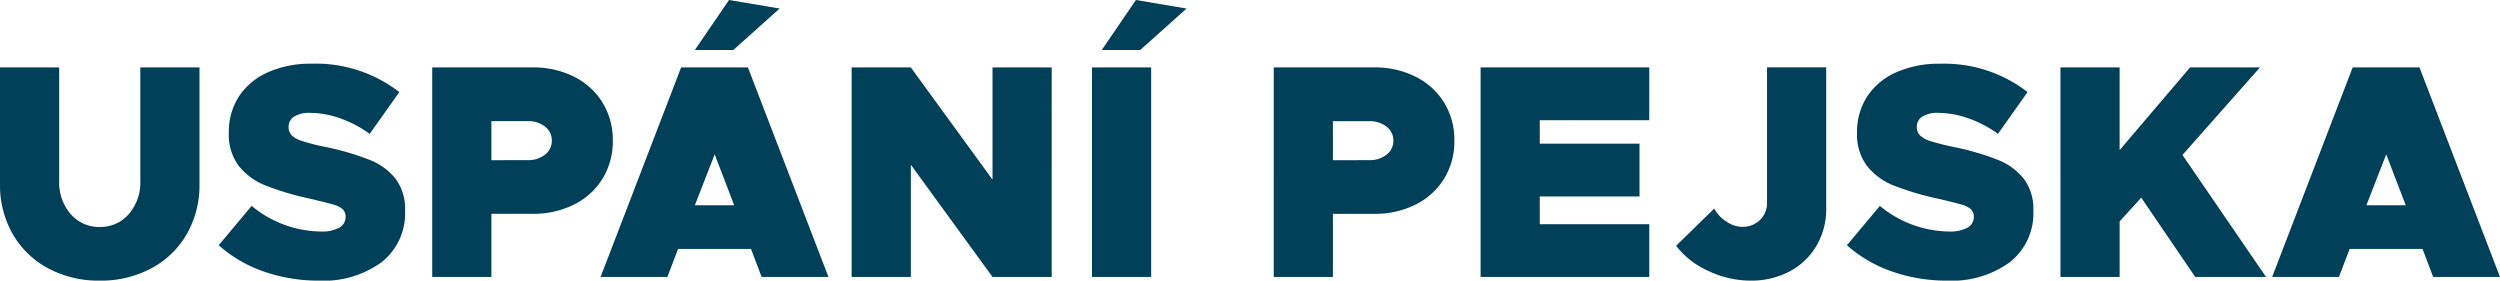 <svg xmlns="http://www.w3.org/2000/svg" width="229.488" height="25.76" viewBox="0 0 229.488 25.76">
  <path id="Path_169" data-name="Path 169" d="M10.5.336A9.775,9.775,0,0,1,5.754-.8a8.179,8.179,0,0,1-3.248-3.15A9.028,9.028,0,0,1,1.344-8.54v-10.7H6.776V-8.82a4.422,4.422,0,0,0,1.05,3.038A3.408,3.408,0,0,0,10.5-4.592a3.408,3.408,0,0,0,2.674-1.19,4.422,4.422,0,0,0,1.05-3.038V-19.236h5.432v10.7a9.028,9.028,0,0,1-1.162,4.592A8.179,8.179,0,0,1,15.246-.8,9.775,9.775,0,0,1,10.5.336Zm20.1,0A15.177,15.177,0,0,1,25.592-.49,12.225,12.225,0,0,1,21.42-2.912l3.024-3.612A10.127,10.127,0,0,0,30.8-4.172a3.313,3.313,0,0,0,1.68-.35,1.1,1.1,0,0,0,.588-.994.918.918,0,0,0-.266-.7,2.205,2.205,0,0,0-.882-.434Q31.3-6.832,29.736-7.2a26.168,26.168,0,0,1-4-1.19,5.95,5.95,0,0,1-2.464-1.792,4.782,4.782,0,0,1-.924-3.066,5.93,5.93,0,0,1,.938-3.332,6.126,6.126,0,0,1,2.66-2.212,9.542,9.542,0,0,1,3.99-.784A12.482,12.482,0,0,1,38-16.968L35.28-13.132a10.474,10.474,0,0,0-2.744-1.442,8.444,8.444,0,0,0-2.744-.49,2.542,2.542,0,0,0-1.456.35,1.064,1.064,0,0,0-.5.91,1.109,1.109,0,0,0,.28.8,2.465,2.465,0,0,0,.98.532,20.425,20.425,0,0,0,2.156.546,23.937,23.937,0,0,1,4.018,1.176,5.673,5.673,0,0,1,2.408,1.764A4.624,4.624,0,0,1,38.528-6.1a5.716,5.716,0,0,1-2.142,4.732A9.018,9.018,0,0,1,30.6.336ZM50.232-19.236a8.285,8.285,0,0,1,3.808.854A6.405,6.405,0,0,1,56.658-16a6.521,6.521,0,0,1,.938,3.486,6.521,6.521,0,0,1-.938,3.486A6.405,6.405,0,0,1,54.04-6.65a8.285,8.285,0,0,1-3.808.854h-3.78V0H41.02V-19.236Zm-.448,8.512a2.452,2.452,0,0,0,1.582-.5A1.578,1.578,0,0,0,52-12.516a1.578,1.578,0,0,0-.63-1.288,2.452,2.452,0,0,0-1.582-.5H46.452v3.584ZM71.26,0l-.98-2.576H63.588L62.608,0H56.476l7.392-19.236H70L77.392,0ZM65.128-6.58H68.74l-1.792-4.676Zm3.136-18.844,4.648.784-4.256,3.808H65.128ZM79.52-19.236h5.432l7.5,10.3v-10.3h5.432V0H92.456l-7.5-10.3V0H79.52Zm22.064,0h5.432V0h-5.432Zm4.032-6.188,4.648.784-4.256,3.808H102.48Zm21.868,6.188a8.285,8.285,0,0,1,3.808.854A6.405,6.405,0,0,1,133.91-16a6.521,6.521,0,0,1,.938,3.486,6.521,6.521,0,0,1-.938,3.486,6.405,6.405,0,0,1-2.618,2.38,8.285,8.285,0,0,1-3.808.854H123.7V0h-5.432V-19.236Zm-.448,8.512a2.452,2.452,0,0,0,1.582-.5,1.578,1.578,0,0,0,.63-1.288,1.578,1.578,0,0,0-.63-1.288,2.452,2.452,0,0,0-1.582-.5H123.7v3.584Zm25.7-3.668H142.688v2.156h9.156v4.844h-9.156v2.548H152.74V0H137.256V-19.236H152.74ZM162.008.336a8.992,8.992,0,0,1-3.864-.9,7.568,7.568,0,0,1-2.94-2.3l3.5-3.416a3.289,3.289,0,0,0,1.12,1.2,2.644,2.644,0,0,0,1.456.476,2.228,2.228,0,0,0,1.624-.63,2.155,2.155,0,0,0,.644-1.61v-12.4h5.432V-6.272a6.572,6.572,0,0,1-.9,3.416A6.2,6.2,0,0,1,165.606-.5,7.553,7.553,0,0,1,162.008.336Zm18.06,0a15.177,15.177,0,0,1-5.012-.826,12.225,12.225,0,0,1-4.172-2.422l3.024-3.612a10.127,10.127,0,0,0,6.356,2.352,3.313,3.313,0,0,0,1.68-.35,1.1,1.1,0,0,0,.588-.994.918.918,0,0,0-.266-.7,2.205,2.205,0,0,0-.882-.434q-.616-.182-2.184-.546a26.169,26.169,0,0,1-4-1.19,5.95,5.95,0,0,1-2.464-1.792,4.782,4.782,0,0,1-.924-3.066,5.93,5.93,0,0,1,.938-3.332,6.126,6.126,0,0,1,2.66-2.212,9.542,9.542,0,0,1,3.99-.784,12.481,12.481,0,0,1,8.064,2.6l-2.716,3.836A10.474,10.474,0,0,0,182-14.574a8.444,8.444,0,0,0-2.744-.49,2.542,2.542,0,0,0-1.456.35,1.064,1.064,0,0,0-.5.91,1.109,1.109,0,0,0,.28.8,2.465,2.465,0,0,0,.98.532,20.426,20.426,0,0,0,2.156.546,23.937,23.937,0,0,1,4.018,1.176,5.673,5.673,0,0,1,2.408,1.764,4.624,4.624,0,0,1,.854,2.884,5.716,5.716,0,0,1-2.142,4.732A9.018,9.018,0,0,1,180.068.336Zm10.416-19.572h5.432v7.588l6.468-7.588H208.8L201.684-11.2,209.356,0h-6.5L197.9-7.28,195.916-5.1V0h-5.432ZM224.7,0l-.98-2.576h-6.692L216.048,0h-6.132l7.392-19.236h6.132L230.832,0Zm-6.132-6.58h3.612l-1.792-4.676Z" transform="translate(-1.344 25.424)" fill="#004058"/>
</svg>

